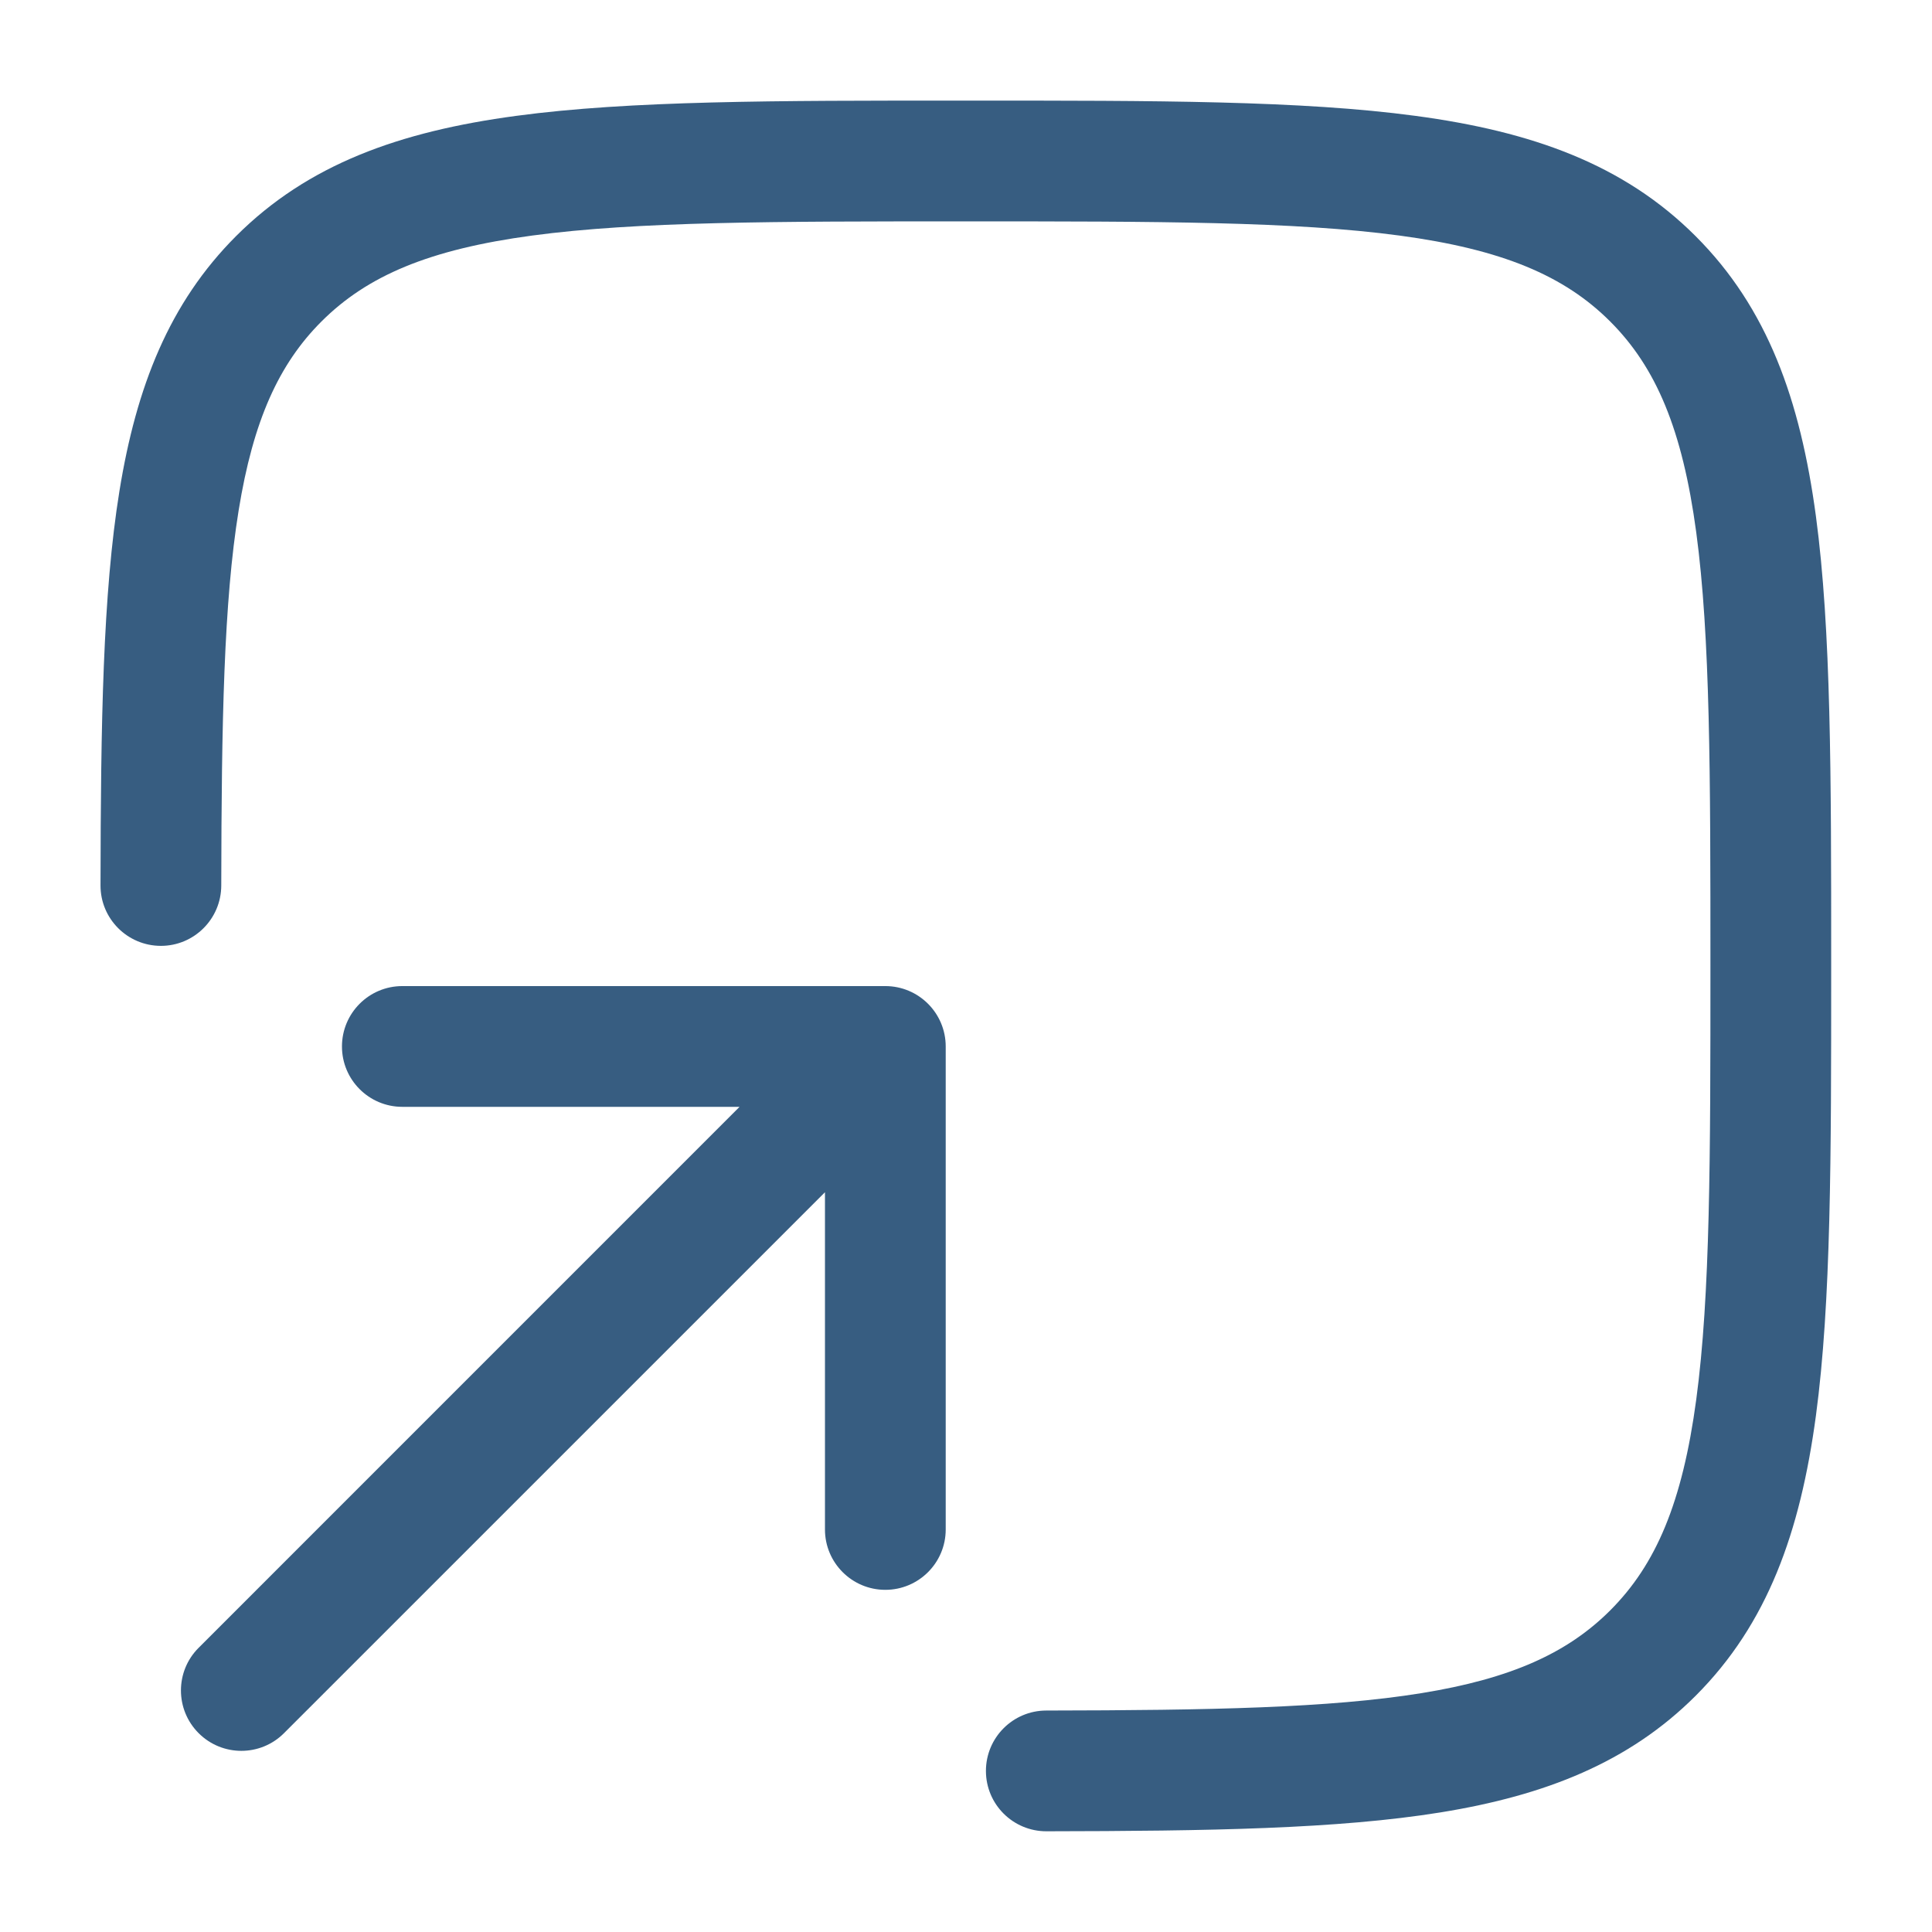 <svg xmlns="http://www.w3.org/2000/svg" width="38" height="38" viewBox="0 0 38 38" fill="none"><path d="M18.906 1.979C15.251 1.978 12.386 1.978 10.152 2.279C7.864 2.586 6.059 3.228 4.642 4.645C3.331 5.957 2.682 7.602 2.349 9.659C2.022 11.68 1.982 14.223 1.977 17.414C1.975 18.07 2.506 18.602 3.162 18.604C3.818 18.605 4.35 18.074 4.352 17.418C4.357 14.188 4.402 11.84 4.694 10.038C4.98 8.271 5.485 7.161 6.322 6.324C7.224 5.422 8.444 4.905 10.468 4.633C12.526 4.356 15.231 4.354 18.997 4.354C22.762 4.354 25.467 4.356 27.525 4.633C29.549 4.905 30.769 5.422 31.671 6.324C32.573 7.226 33.091 8.447 33.363 10.471C33.64 12.529 33.642 15.234 33.642 18.999C33.642 22.765 33.64 25.47 33.363 27.528C33.091 29.552 32.573 30.772 31.671 31.674C30.834 32.511 29.725 33.016 27.958 33.302C26.156 33.594 23.808 33.639 20.578 33.644C19.922 33.645 19.391 34.178 19.392 34.834C19.393 35.49 19.926 36.02 20.582 36.019C23.773 36.014 26.316 35.974 28.337 35.647C30.393 35.314 32.039 34.665 33.351 33.354C34.768 31.937 35.409 30.132 35.717 27.844C36.017 25.61 36.017 22.745 36.017 19.09V18.909C36.017 15.254 36.017 12.389 35.717 10.154C35.409 7.867 34.768 6.062 33.351 4.645C31.934 3.228 30.129 2.586 27.841 2.279C25.607 1.978 22.742 1.978 19.087 1.979H18.906Z" fill="#375D81"></path><path d="M7.913 19.395C7.257 19.395 6.726 19.927 6.726 20.583C6.726 21.238 7.257 21.77 7.913 21.77H14.546L3.907 32.41C3.443 32.873 3.443 33.625 3.907 34.089C4.371 34.553 5.123 34.553 5.586 34.089L16.226 23.45V30.083C16.226 30.738 16.758 31.27 17.413 31.27C18.069 31.27 18.601 30.738 18.601 30.083V20.583C18.601 19.927 18.069 19.395 17.413 19.395H7.913Z" fill="#375D81"></path></svg>